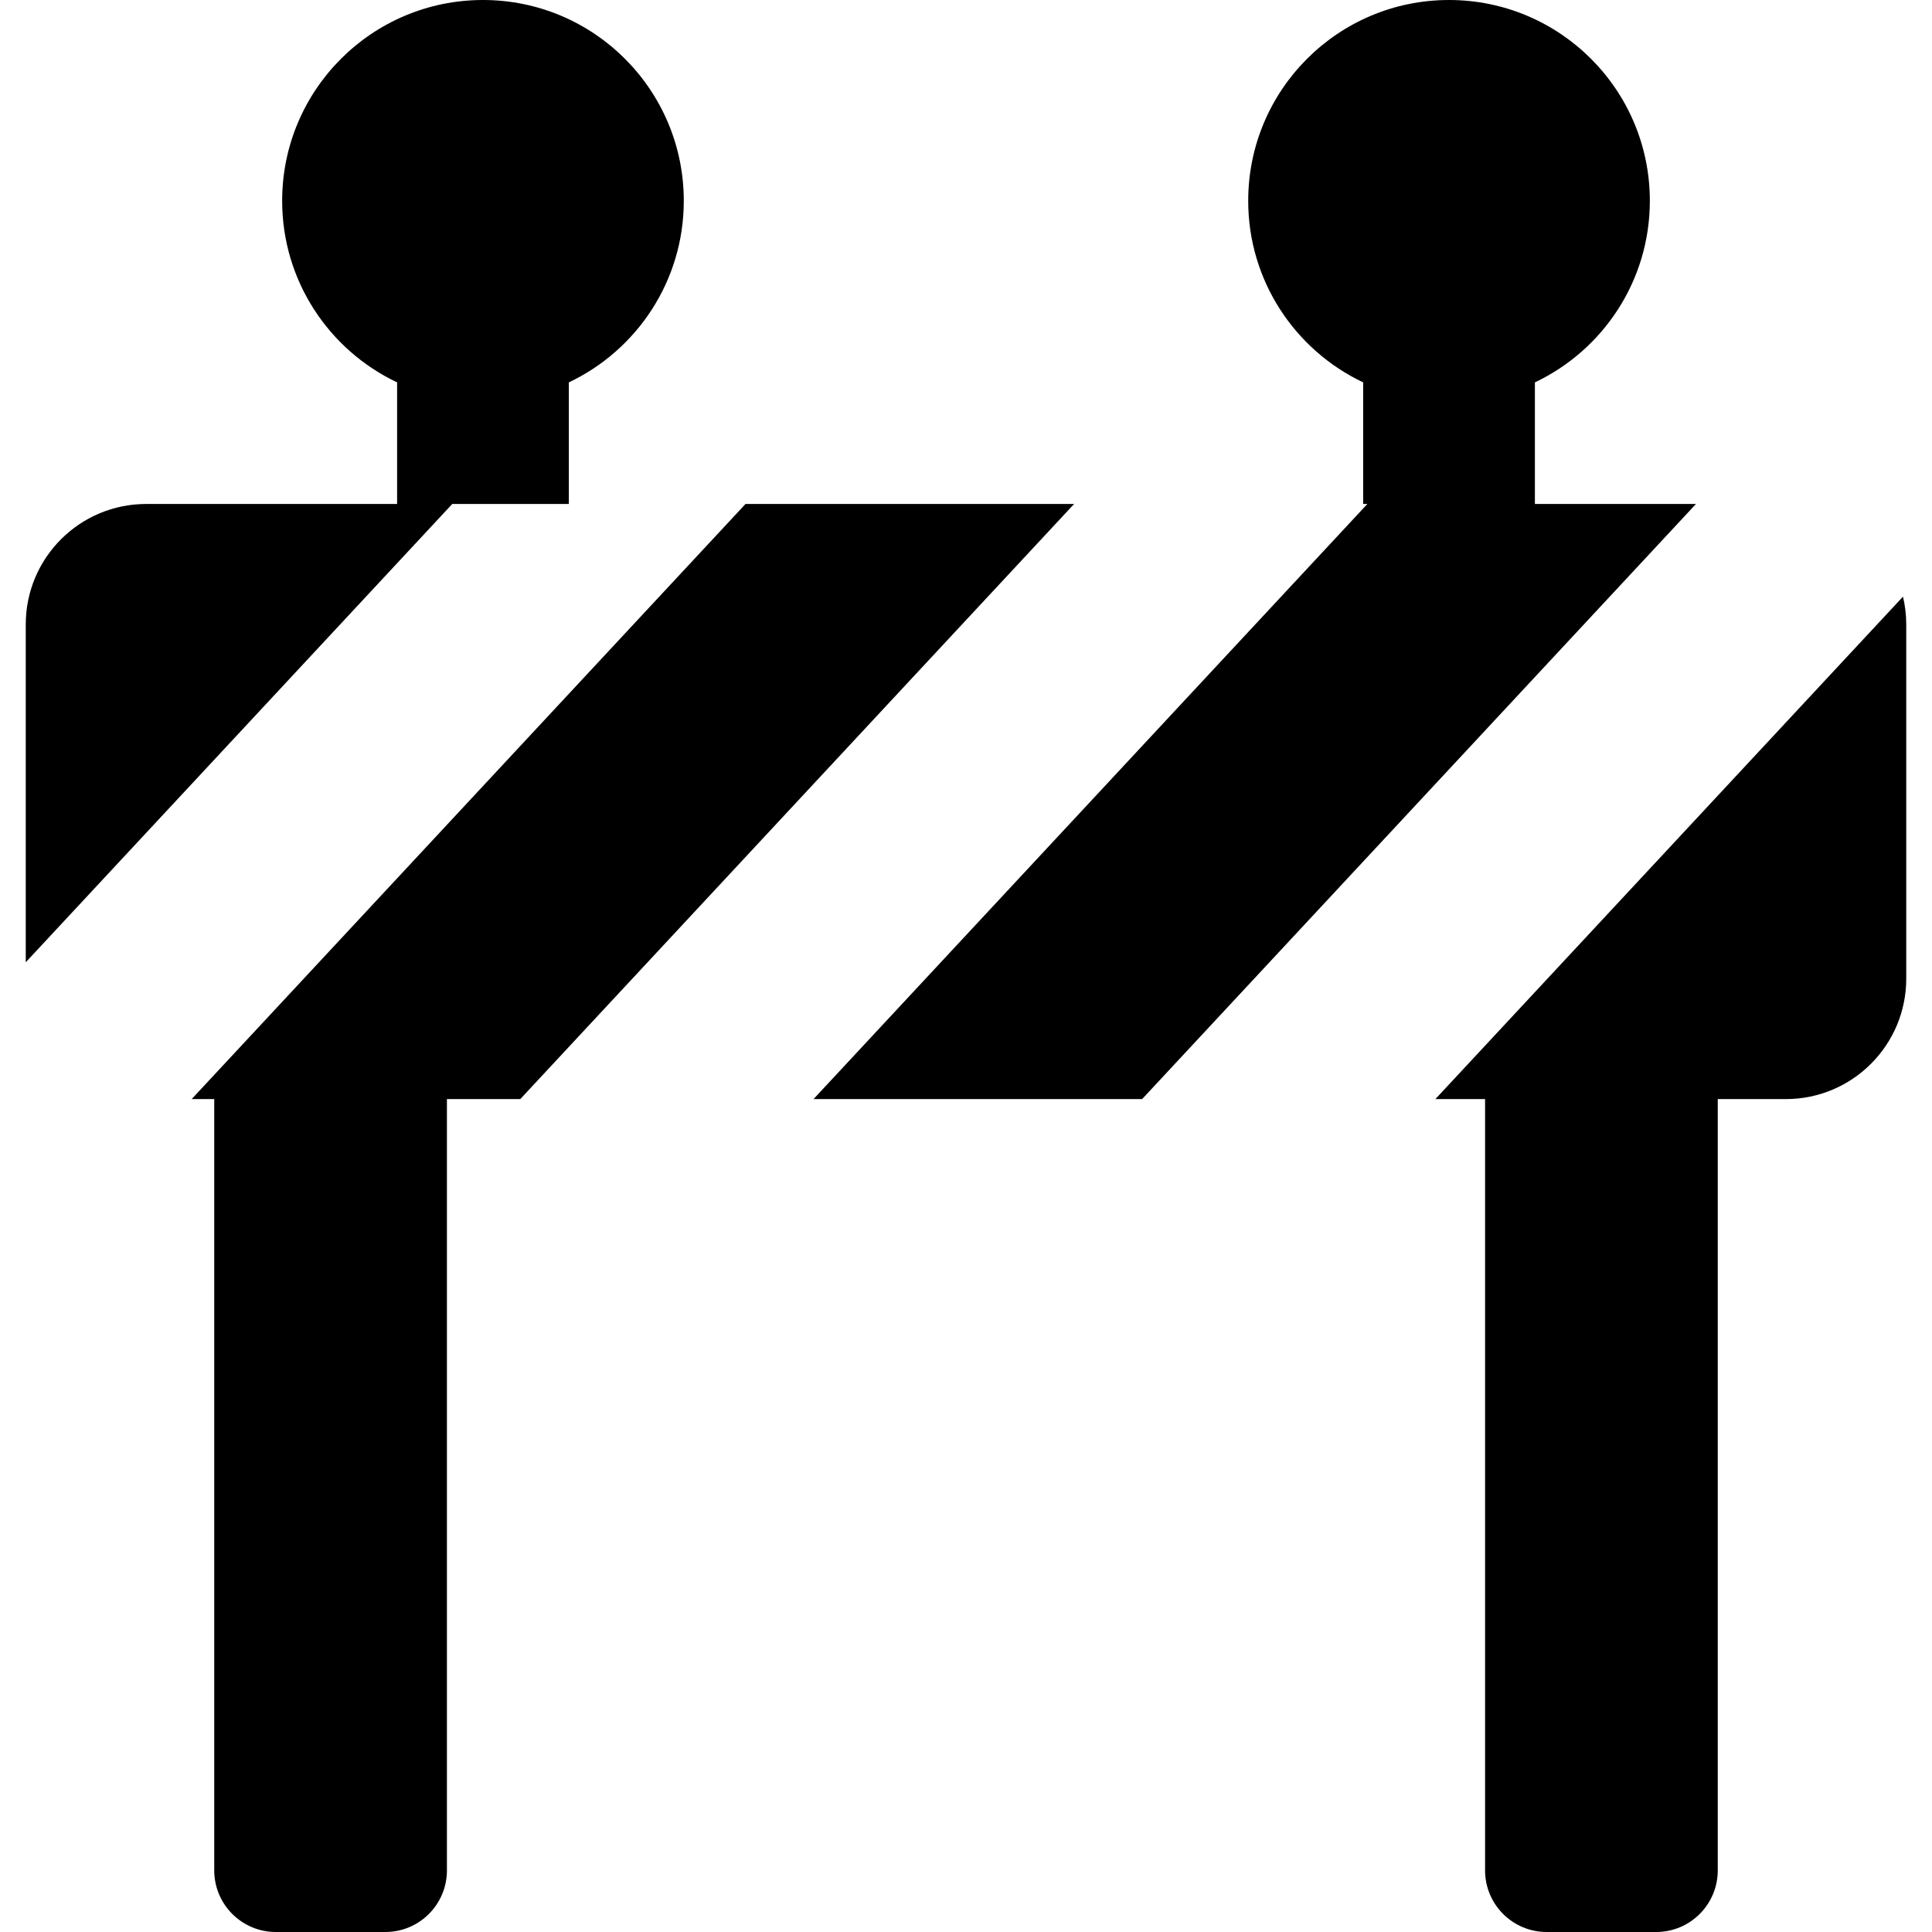 <?xml version="1.0" encoding="iso-8859-1"?>
<!-- Generator: Adobe Illustrator 19.0.0, SVG Export Plug-In . SVG Version: 6.00 Build 0)  -->
<svg version="1.1" id="Layer_1" xmlns="http://www.w3.org/2000/svg" xmlns:xlink="http://www.w3.org/1999/xlink" x="0px" y="0px"
	 viewBox="0 0 512 512" style="enable-background:new 0 0 512 512;" xml:space="preserve">
<g>
	<g>
		<path d="M406.763,133.557v-32.224c18.006-8.531,30.463-26.865,30.463-48.114c0-29.393-23.827-53.22-53.219-53.22
			s-53.219,23.827-53.219,53.219c0,21.248,12.457,39.582,30.463,48.114v32.225h1.116L215.59,291.271h87.082l146.776-157.713H406.763
			z"/>
	</g>
</g>
<g>
	<g>
		<path d="M197.57,133.557L50.794,291.271h5.982v204.403c0,9.016,7.31,16.326,16.325,16.326h29.014
			c9.016,0,16.325-7.309,16.325-16.326V291.271h19.435L284.65,133.557H197.57z"/>
	</g>
</g>
<g>
	<g>
		<path d="M504.31,158.115L380.388,291.271h13.172v204.403c0,9.016,7.308,16.326,16.325,16.326h29.014
			c9.015,0,16.325-7.309,16.325-16.326V291.271h18.027c17.631,0,31.924-14.292,31.924-31.924v-93.866
			C505.174,162.945,504.87,160.481,504.31,158.115z"/>
	</g>
</g>
<g>
	<g>
		<path d="M127.993,0C98.601,0,74.774,23.827,74.774,53.219c0,21.248,12.457,39.582,30.463,48.114v32.224H38.749
			c-17.63,0-31.924,14.292-31.924,31.924v89.527l113.028-121.45h30.896v-32.223c18.006-8.531,30.462-26.865,30.462-48.114
			C181.212,23.827,157.384,0,127.993,0z"/>
	</g>
</g>
<g>
</g>
<g>
</g>
<g>
</g>
<g>
</g>
<g>
</g>
<g>
</g>
<g>
</g>
<g>
</g>
<g>
</g>
<g>
</g>
<g>
</g>
<g>
</g>
<g>
</g>
<g>
</g>
<g>
</g>
</svg>
